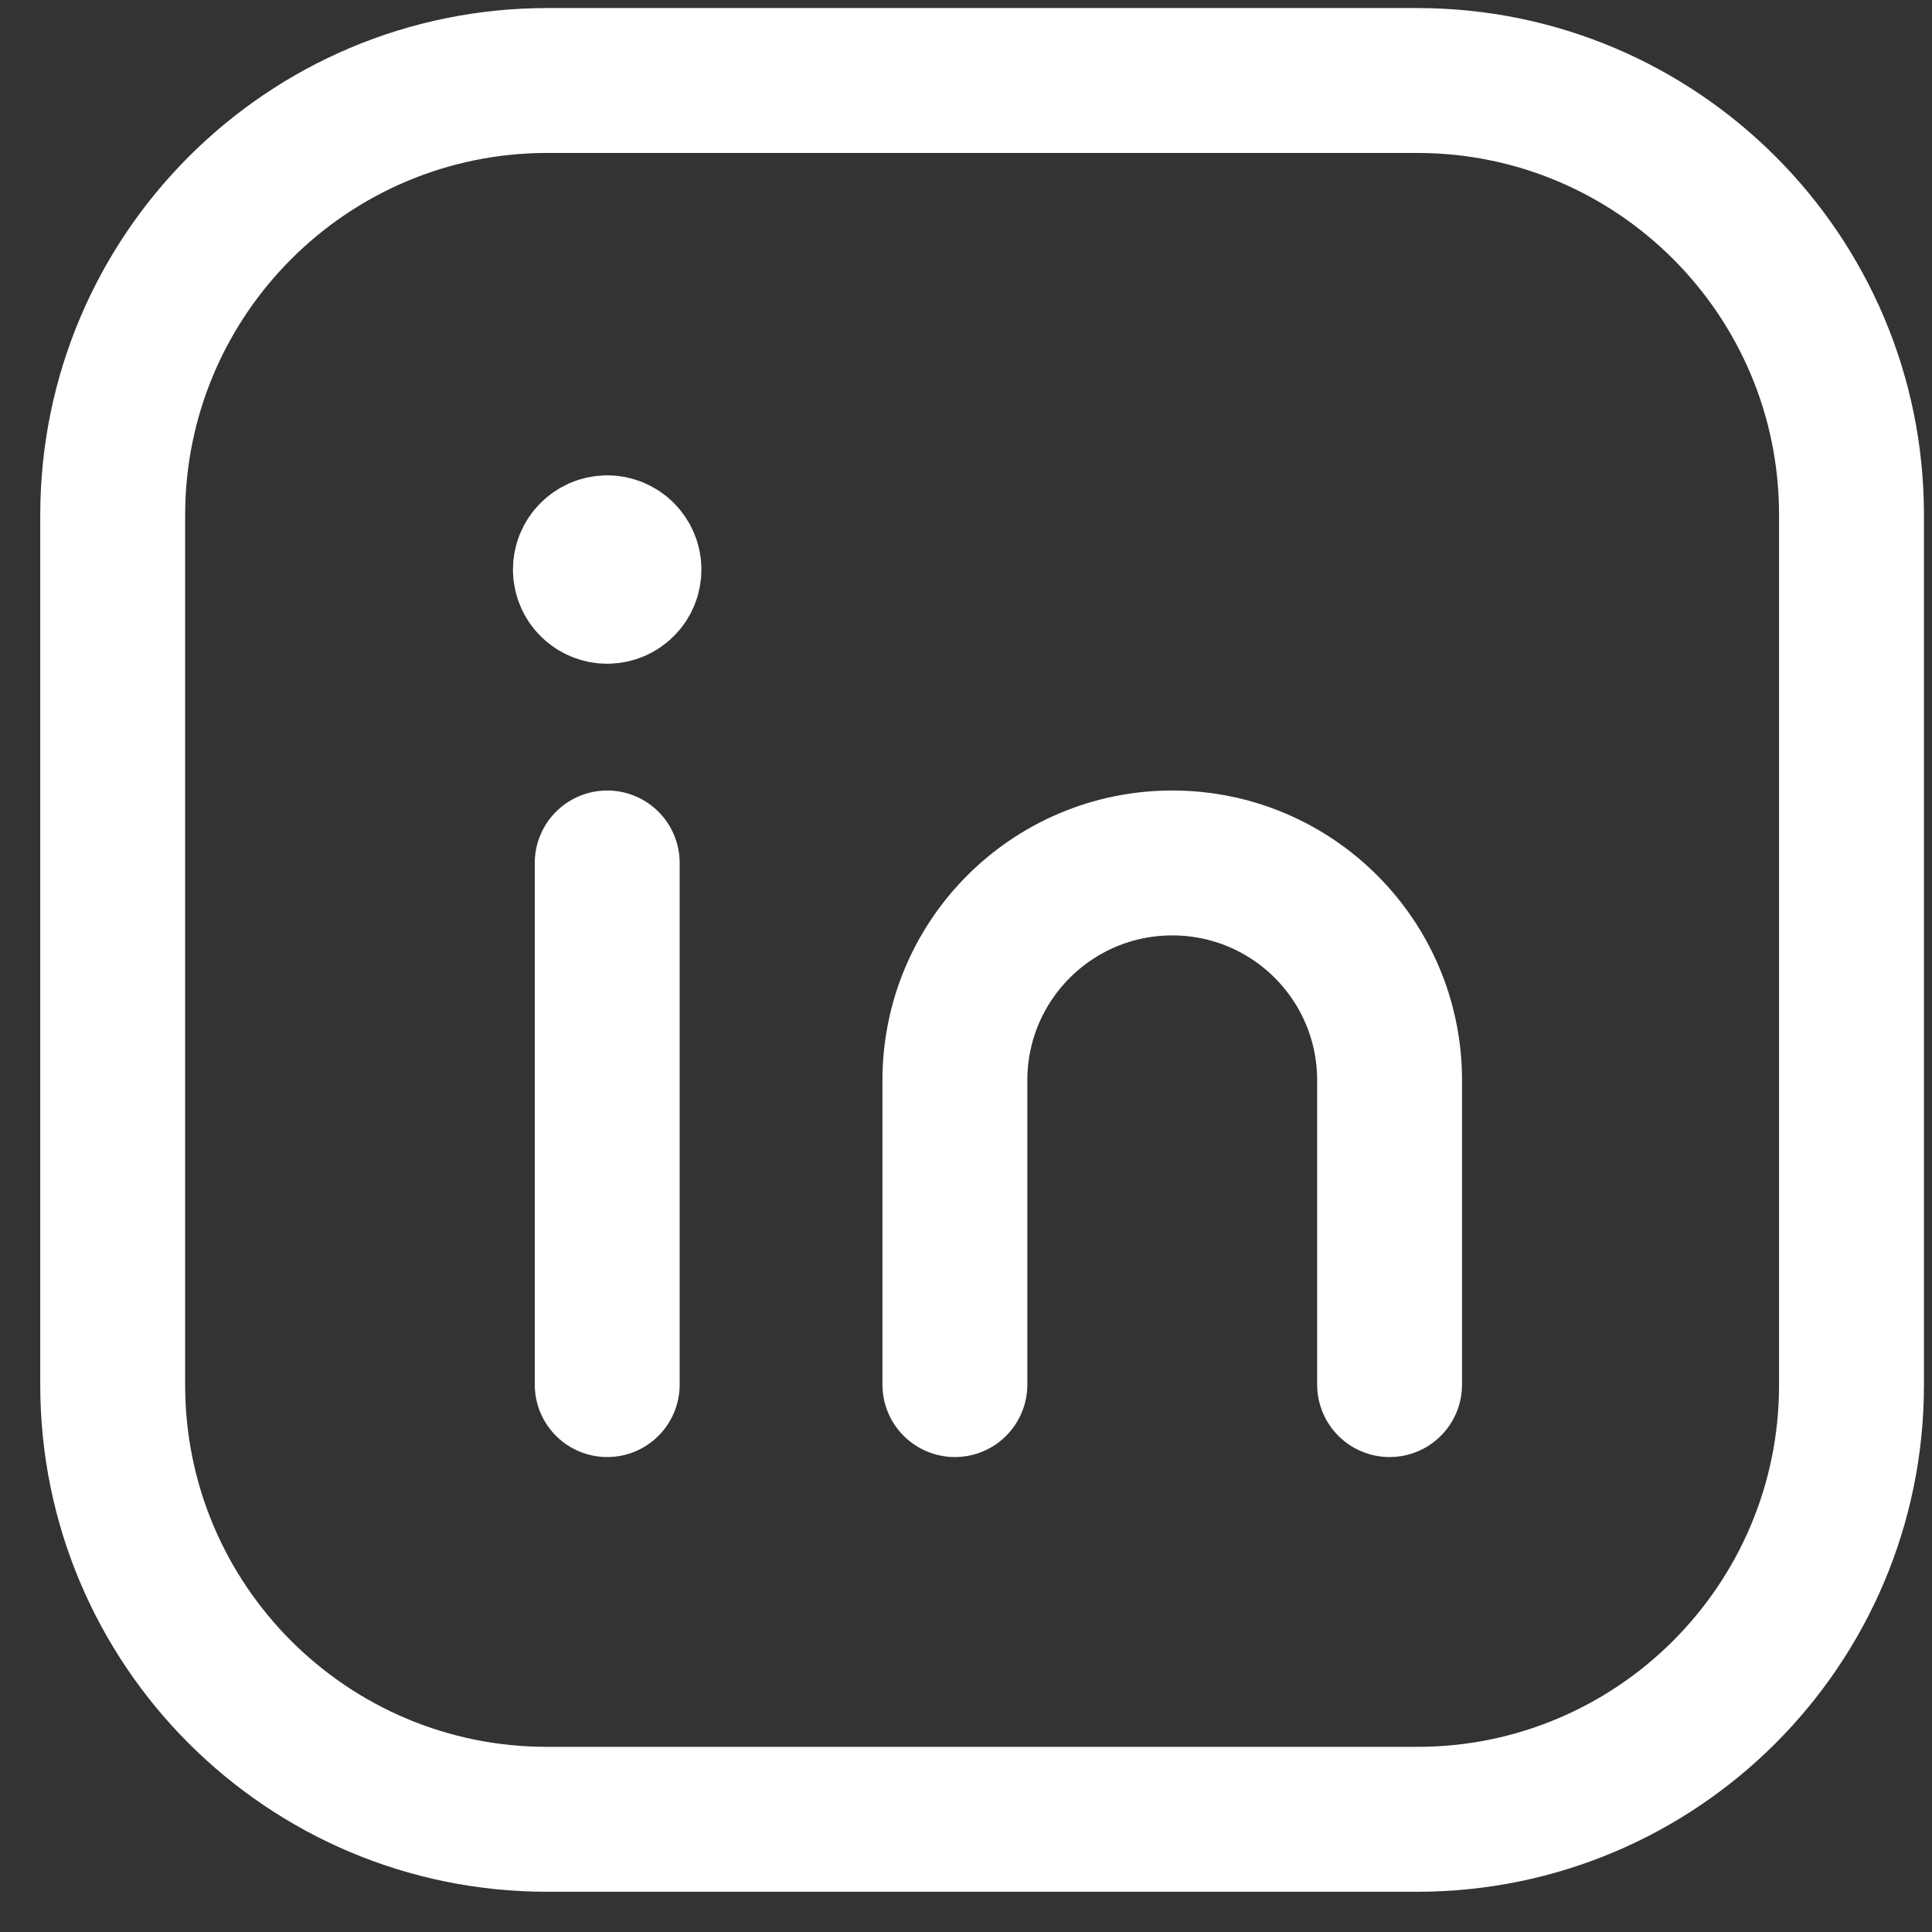 <?xml version="1.0" encoding="UTF-8"?>
<svg width="24px" height="24px" viewBox="0 0 24 24" version="1.1" xmlns="http://www.w3.org/2000/svg" xmlns:xlink="http://www.w3.org/1999/xlink">
    <rect x="0" y="0" width="24" height="24" fill="#333333" stroke="none"/>
    <!-- Generator: Sketch 59.1 (86144) - https://sketch.com -->
    <title>social_in</title>
    <desc>Created with Sketch.</desc>
    <g id="Symbols" stroke="none" stroke-width="1" fill="none" fill-rule="evenodd" stroke-linecap="round" stroke-linejoin="round">
        <g id="social_linkedin" transform="translate(-4.6, -5)" stroke="#FFFFFF">
            <g id="Group-9" transform="translate(6, 6)">
                <path d="M5.4,0 L16.205,0 C19.184,0 21.6,2.416 21.6,5.394 L21.6,16.205 C21.6,19.184 19.184,21.6 16.205,21.6 L5.395,21.6 C2.415,21.6 -0,19.184 -0,16.205 L-0,5.4 C-0,2.418 2.418,0 5.4,0 Z" id="Stroke-1" stroke-width="1.8"></path>
                <line x1="6.143" y1="9.72" x2="6.143" y2="16.2" id="Stroke-3" stroke-width="1.8"></line>
                <path d="M10.462,16.2 L10.462,12.42 C10.462,10.928 11.672,9.72 13.162,9.72 C14.654,9.72 15.862,10.928 15.862,12.42 L15.862,16.2" id="Stroke-5" stroke-width="1.8"></path>
                <path d="M6.142,5.805 C5.993,5.806 5.872,5.927 5.872,6.076 C5.873,6.225 5.994,6.345 6.143,6.345 C6.292,6.345 6.413,6.225 6.413,6.076 C6.413,5.926 6.292,5.805 6.143,5.805" id="Stroke-7" stroke-width="1.8"></path>
            </g>
        </g>
    </g>
</svg>